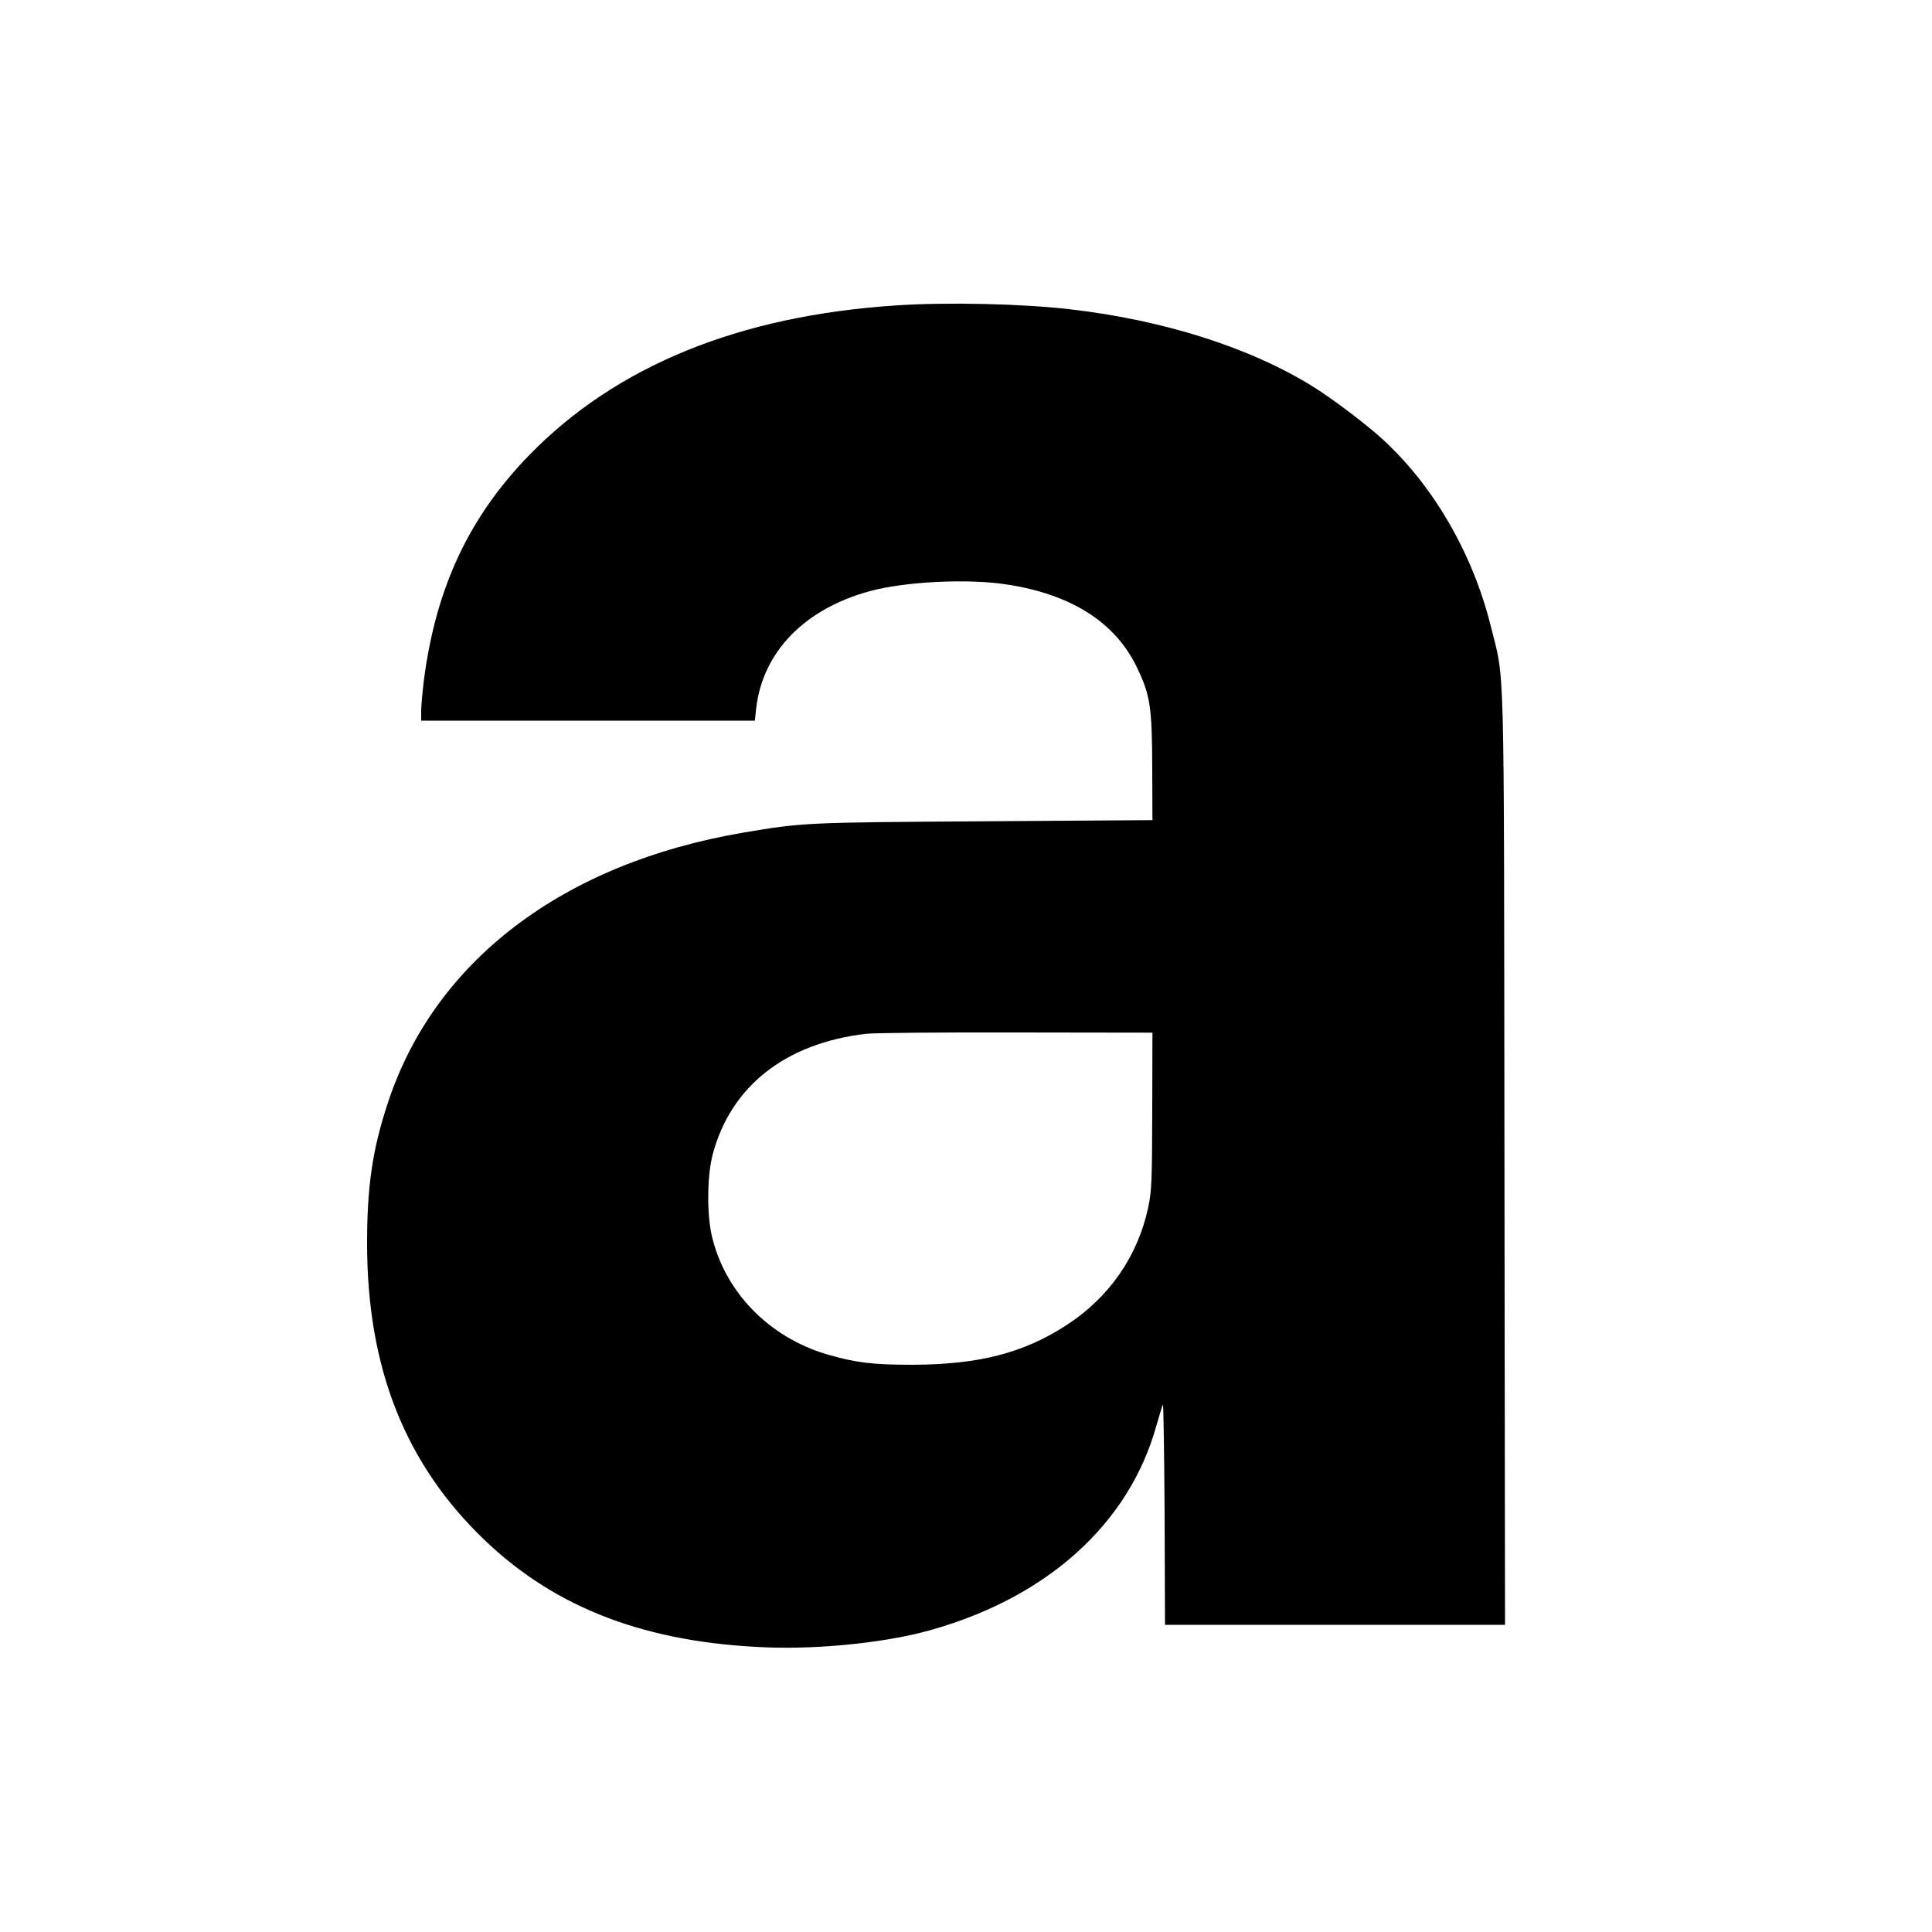 <?xml version="1.0" standalone="no"?>
<!DOCTYPE svg PUBLIC "-//W3C//DTD SVG 20010904//EN"
 "http://www.w3.org/TR/2001/REC-SVG-20010904/DTD/svg10.dtd">
<svg version="1.0" xmlns="http://www.w3.org/2000/svg"
 width="1000pt" height="1000pt" viewBox="0 0 1000 1000"
 preserveAspectRatio="xMidYMid meet">
<g transform="translate(0,1000) scale(0.1,-0.1)"
fill="#000000" stroke="none">
<path d="M4635 8419 c-812 -54 -1446 -313 -1896 -775 -311 -320 -481 -683
-544 -1157 -8 -65 -15 -140 -15 -168 l0 -49 864 0 863 0 7 63 c33 291 248 514
587 607 184 50 507 66 709 35 335 -51 563 -196 675 -430 69 -143 78 -205 79
-520 l1 -270 -870 -6 c-925 -6 -936 -6 -1250 -59 -933 -159 -1599 -666 -1839
-1403 -78 -237 -106 -427 -106 -722 0 -648 198 -1145 612 -1540 371 -353 838
-529 1463 -552 280 -10 625 27 850 92 600 171 1018 550 1159 1051 16 55 31
106 35 114 3 8 7 -245 9 -563 l2 -577 880 0 880 0 -3 2412 c-3 2690 3 2457
-72 2762 -93 371 -294 719 -557 961 -84 77 -262 212 -359 272 -325 203 -774
346 -1259 402 -249 29 -638 38 -905 20z m1329 -4169 c-1 -367 -3 -414 -21
-500 -54 -252 -201 -464 -420 -607 -225 -147 -457 -206 -803 -207 -202 0 -294
11 -440 54 -301 89 -529 324 -596 615 -26 113 -24 311 5 420 94 353 376 575
793 624 40 5 390 8 778 7 l705 -1 -1 -405z"/>
</g>
</svg>
